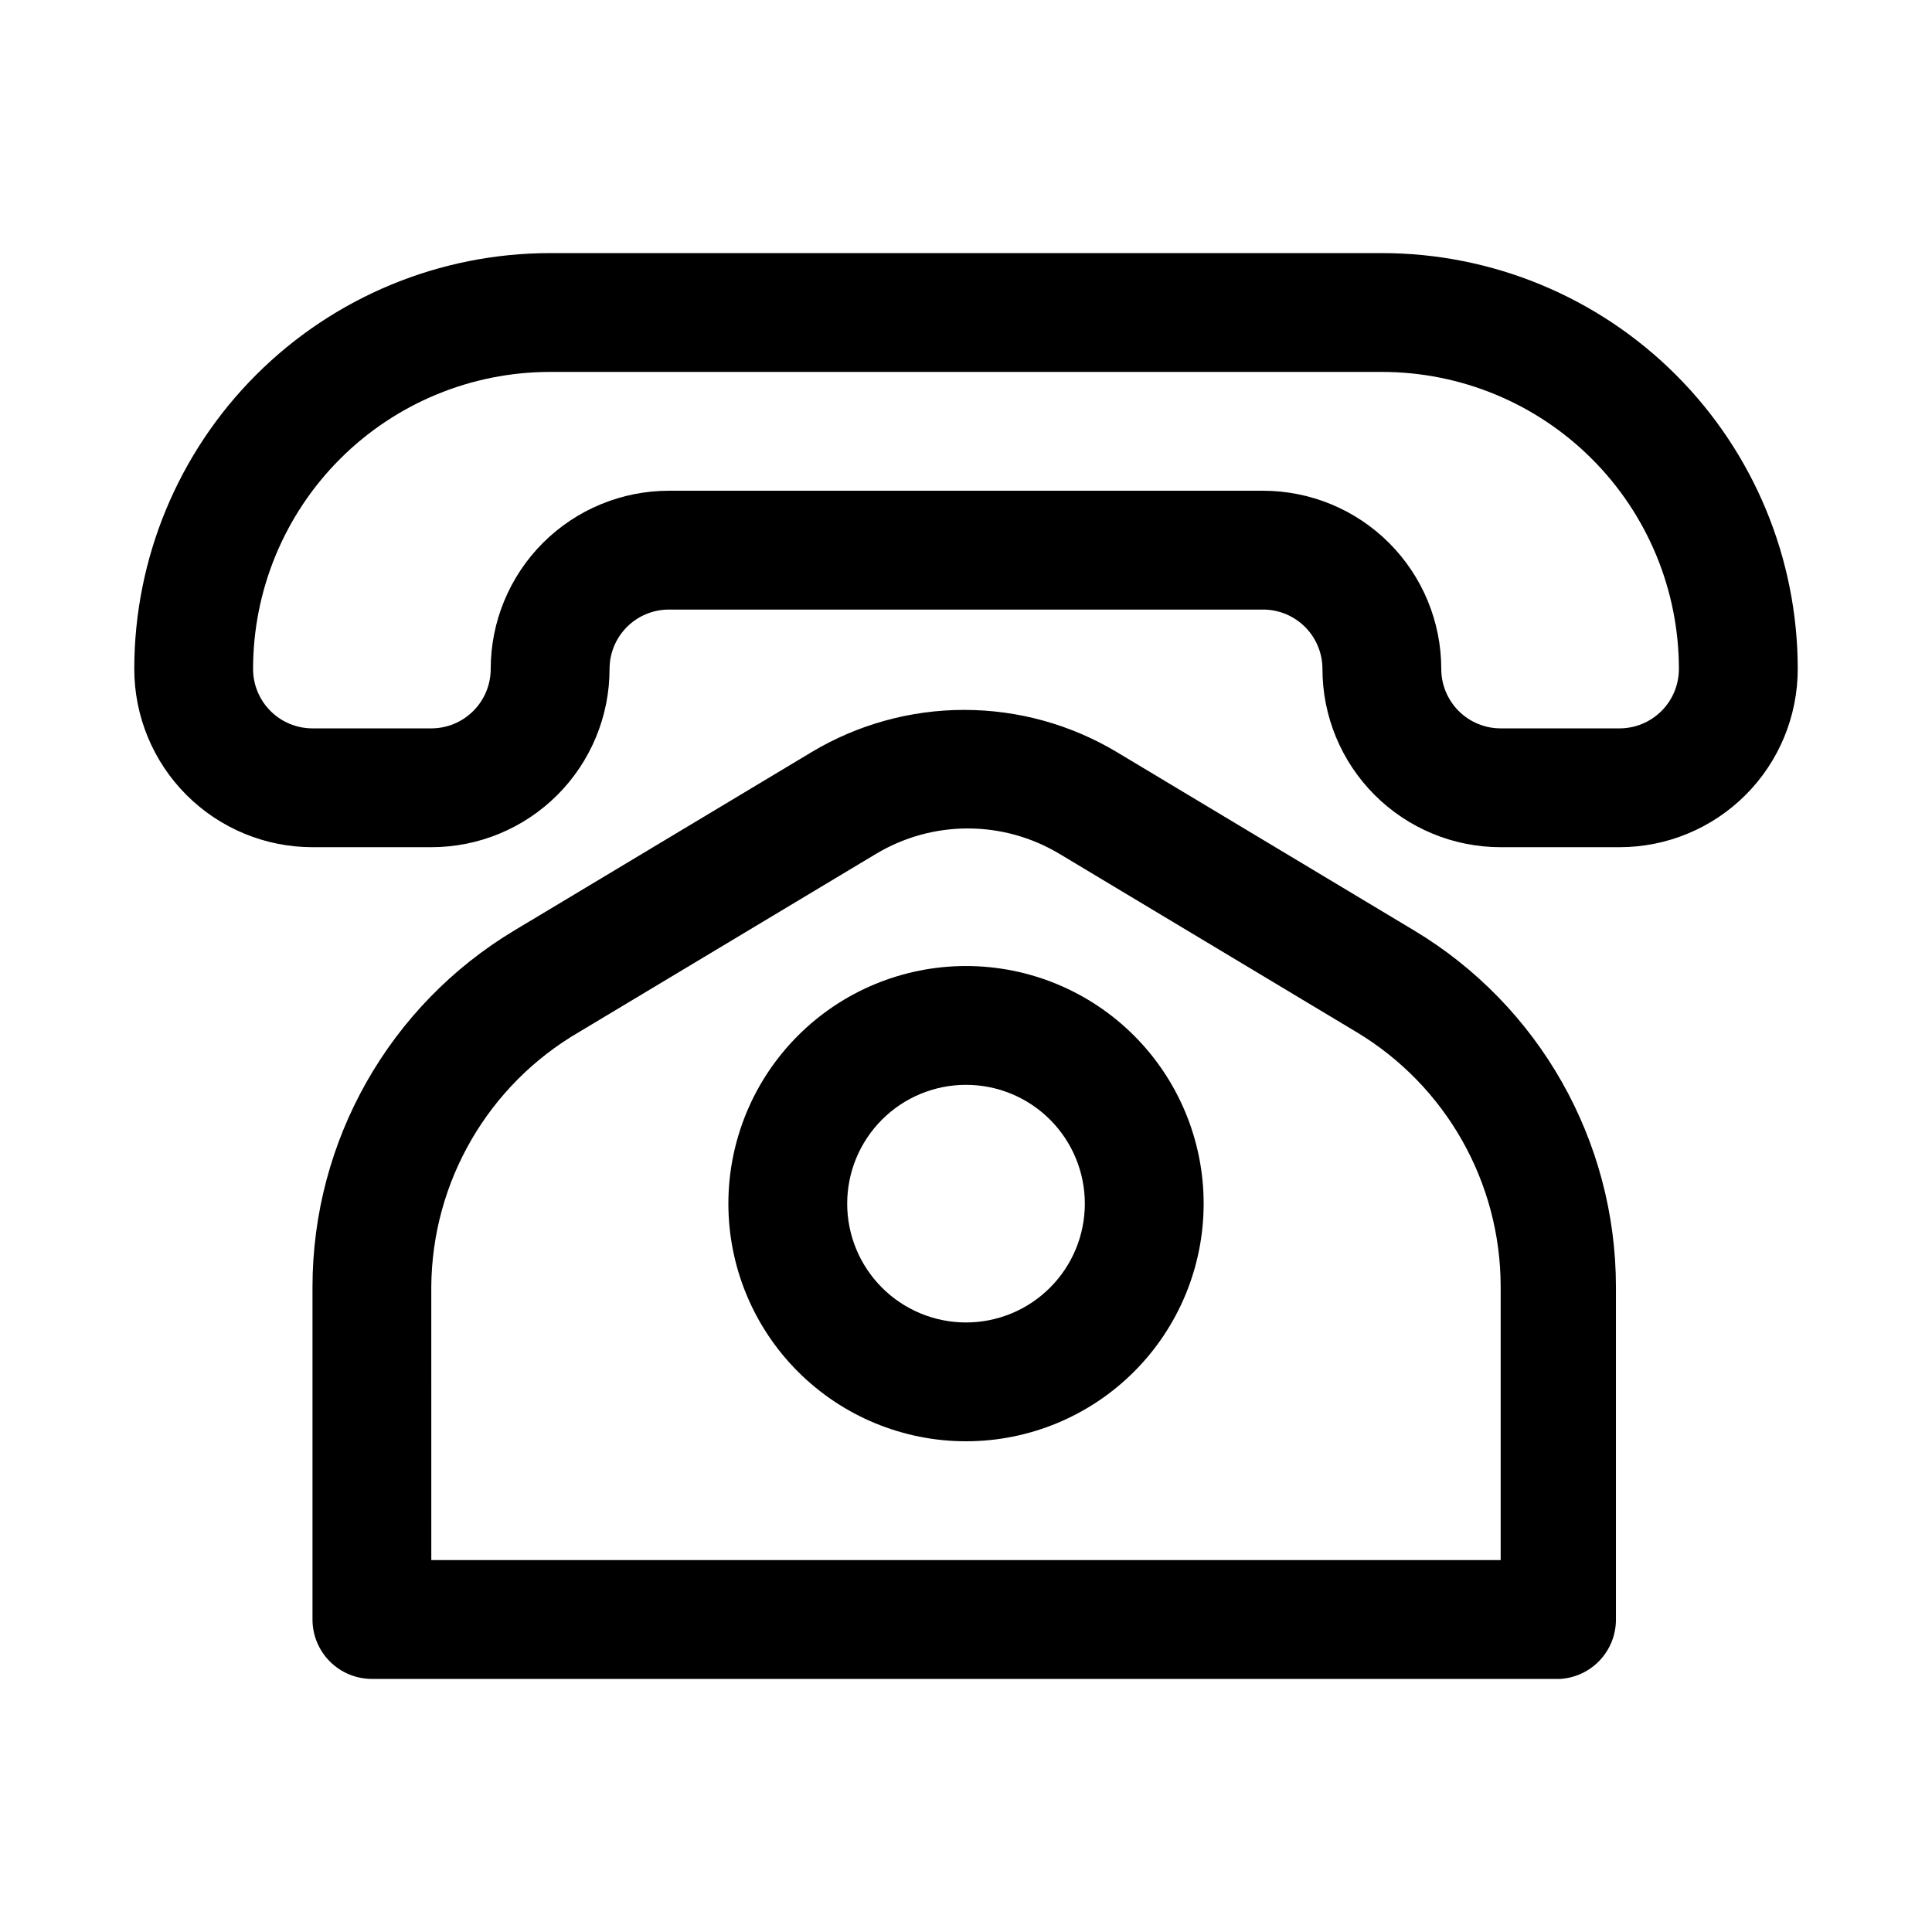 <?xml version="1.0" encoding="UTF-8"?>
<!-- Uploaded to: ICON Repo, www.svgrepo.com, Generator: ICON Repo Mixer Tools -->
<svg fill="#000000" width="800px" height="800px" version="1.1" viewBox="144 144 512 512" xmlns="http://www.w3.org/2000/svg">
 <path d="m557.44 588.93h-314.88c-4.176 0-8.18-1.656-11.133-4.609s-4.613-6.957-4.613-11.133v-88.168c0.02-38.703 20.34-74.559 53.531-94.465l78.719-47.23c12.227-7.324 26.211-11.195 40.465-11.195 14.25 0 28.234 3.871 40.461 11.195l78.719 47.23c33.195 19.906 53.512 55.762 53.531 94.465v88.168c0.008 4.016-1.52 7.883-4.273 10.812-2.75 2.926-6.516 4.691-10.527 4.93zm-299.14-31.488h283.39v-72.422c0.004-27.672-14.52-53.316-38.258-67.543l-78.719-47.23h-0.004c-7.324-4.383-15.707-6.699-24.242-6.699-8.539 0-16.918 2.316-24.246 6.699l-78.719 47.23h-0.004c-24.102 13.988-39.012 39.68-39.203 67.543zm141.7-31.488h0.004c-16.703 0-32.723-6.633-44.531-18.445-11.812-11.809-18.445-27.828-18.445-44.527 0-16.703 6.633-32.723 18.445-44.531 11.809-11.812 27.828-18.445 44.531-18.445 16.699 0 32.719 6.633 44.531 18.445 11.809 11.809 18.445 27.828 18.445 44.531 0 16.699-6.637 32.719-18.445 44.527-11.812 11.812-27.832 18.445-44.531 18.445zm0-94.465 0.004 0.004c-8.352 0-16.363 3.316-22.266 9.223-5.906 5.902-9.223 13.914-9.223 22.266 0 8.348 3.316 16.359 9.223 22.262 5.902 5.906 13.914 9.223 22.266 9.223s16.359-3.316 22.266-9.223c5.902-5.902 9.223-13.914 9.223-22.262 0-8.352-3.32-16.363-9.223-22.266-5.906-5.906-13.914-9.223-22.266-9.223zm173.18-62.977-31.484 0.004c-12.527 0-24.539-4.977-33.398-13.836-8.859-8.855-13.836-20.871-13.836-33.398 0-4.176-1.656-8.18-4.609-11.133-2.953-2.953-6.957-4.609-11.133-4.609h-157.44c-4.176 0-8.18 1.656-11.133 4.609s-4.609 6.957-4.609 11.133c0 12.527-4.977 24.543-13.836 33.398-8.855 8.859-20.871 13.836-33.398 13.836h-31.488c-12.523 0-24.539-4.977-33.398-13.836-8.855-8.855-13.832-20.871-13.832-33.398 0-29.227 11.609-57.262 32.277-77.93 20.668-20.668 48.703-32.277 77.93-32.277h220.42c29.23 0 57.262 11.609 77.93 32.277 20.668 20.668 32.277 48.703 32.277 77.93 0 12.527-4.977 24.543-13.832 33.398-8.859 8.859-20.871 13.836-33.398 13.836zm-251.9-94.461h157.44c12.527 0 24.539 4.977 33.398 13.832 8.859 8.859 13.832 20.871 13.832 33.398 0 4.176 1.66 8.18 4.613 11.133s6.957 4.613 11.133 4.613h31.488c4.176 0 8.18-1.66 11.133-4.613s4.609-6.957 4.609-11.133c0-20.879-8.293-40.898-23.055-55.664-14.762-14.762-34.785-23.055-55.664-23.055h-220.42c-20.875 0-40.898 8.293-55.664 23.055-14.762 14.766-23.055 34.785-23.055 55.664 0 4.176 1.66 8.18 4.609 11.133 2.953 2.953 6.957 4.613 11.133 4.613h31.488c4.176 0 8.18-1.66 11.133-4.613s4.613-6.957 4.613-11.133c0-12.527 4.977-24.539 13.832-33.398 8.859-8.855 20.871-13.832 33.398-13.832z"/>
</svg>